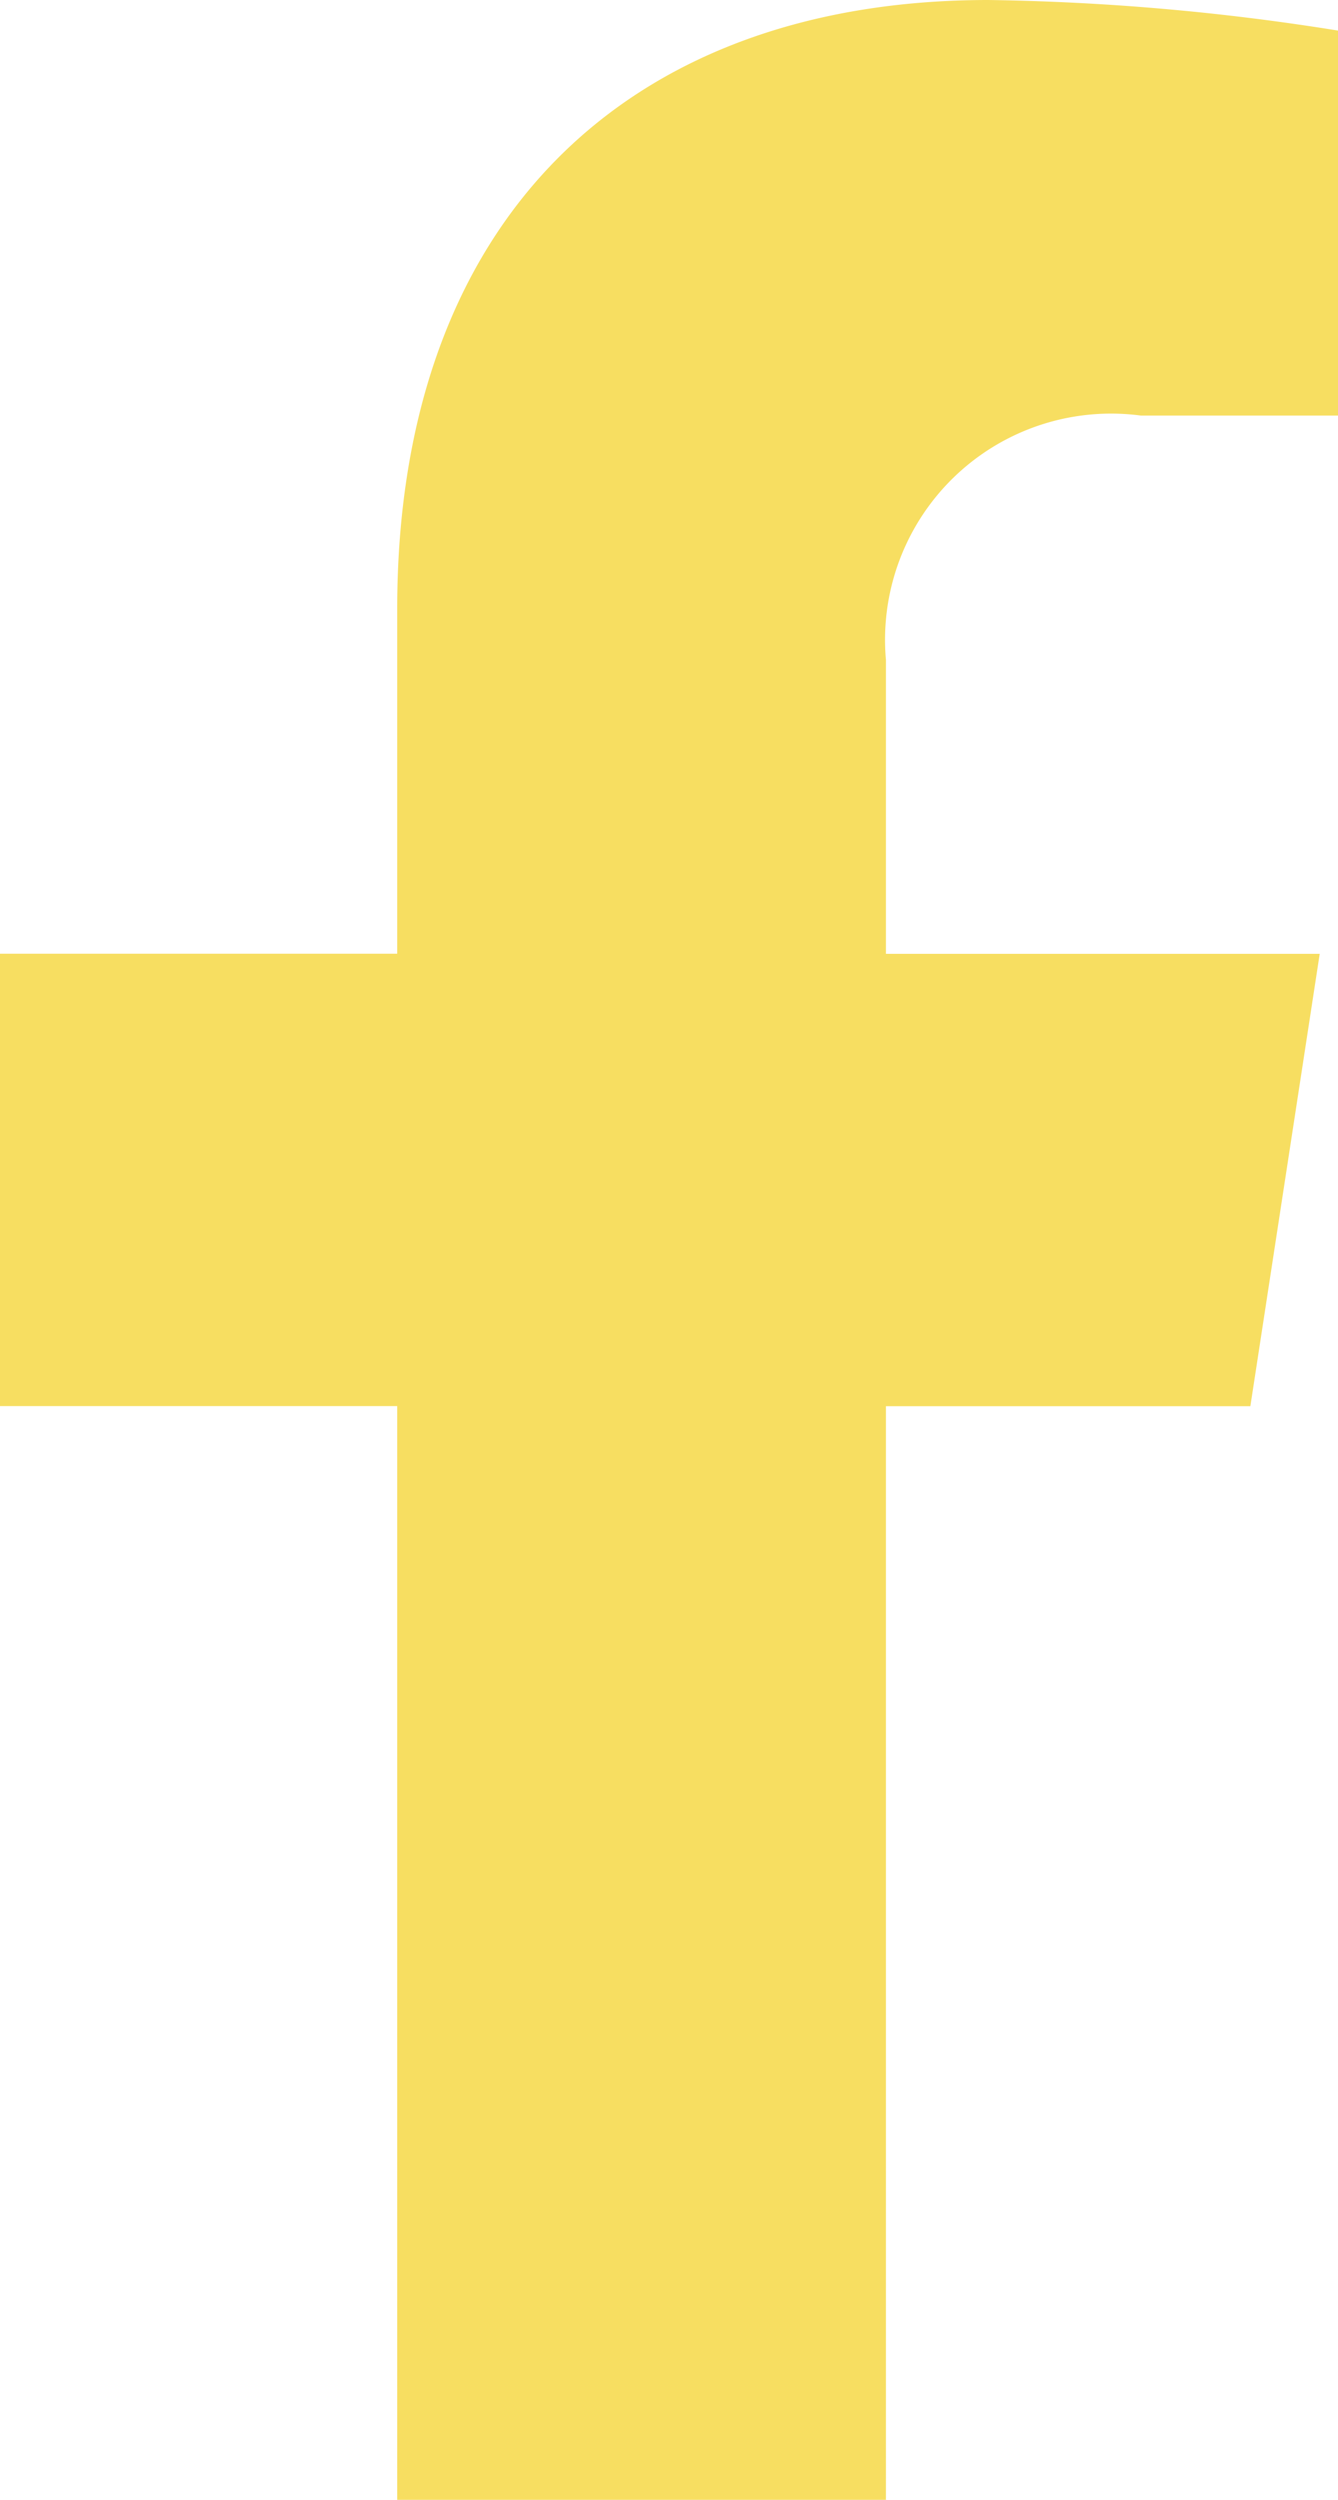 <svg xmlns="http://www.w3.org/2000/svg" width="13.39" height="25" viewBox="0 0 13.39 25">
  <path id="facebook-hover" d="M14.122,14.063l.694-4.524H10.475V6.6a2.262,2.262,0,0,1,2.551-2.444H15V.306A24.068,24.068,0,0,0,11.5,0C7.92,0,5.584,2.167,5.584,6.09V9.538H1.609v4.524H5.584V25h4.891V14.063Z" transform="translate(-1.609)" fill="#f7de61"/>
</svg>
